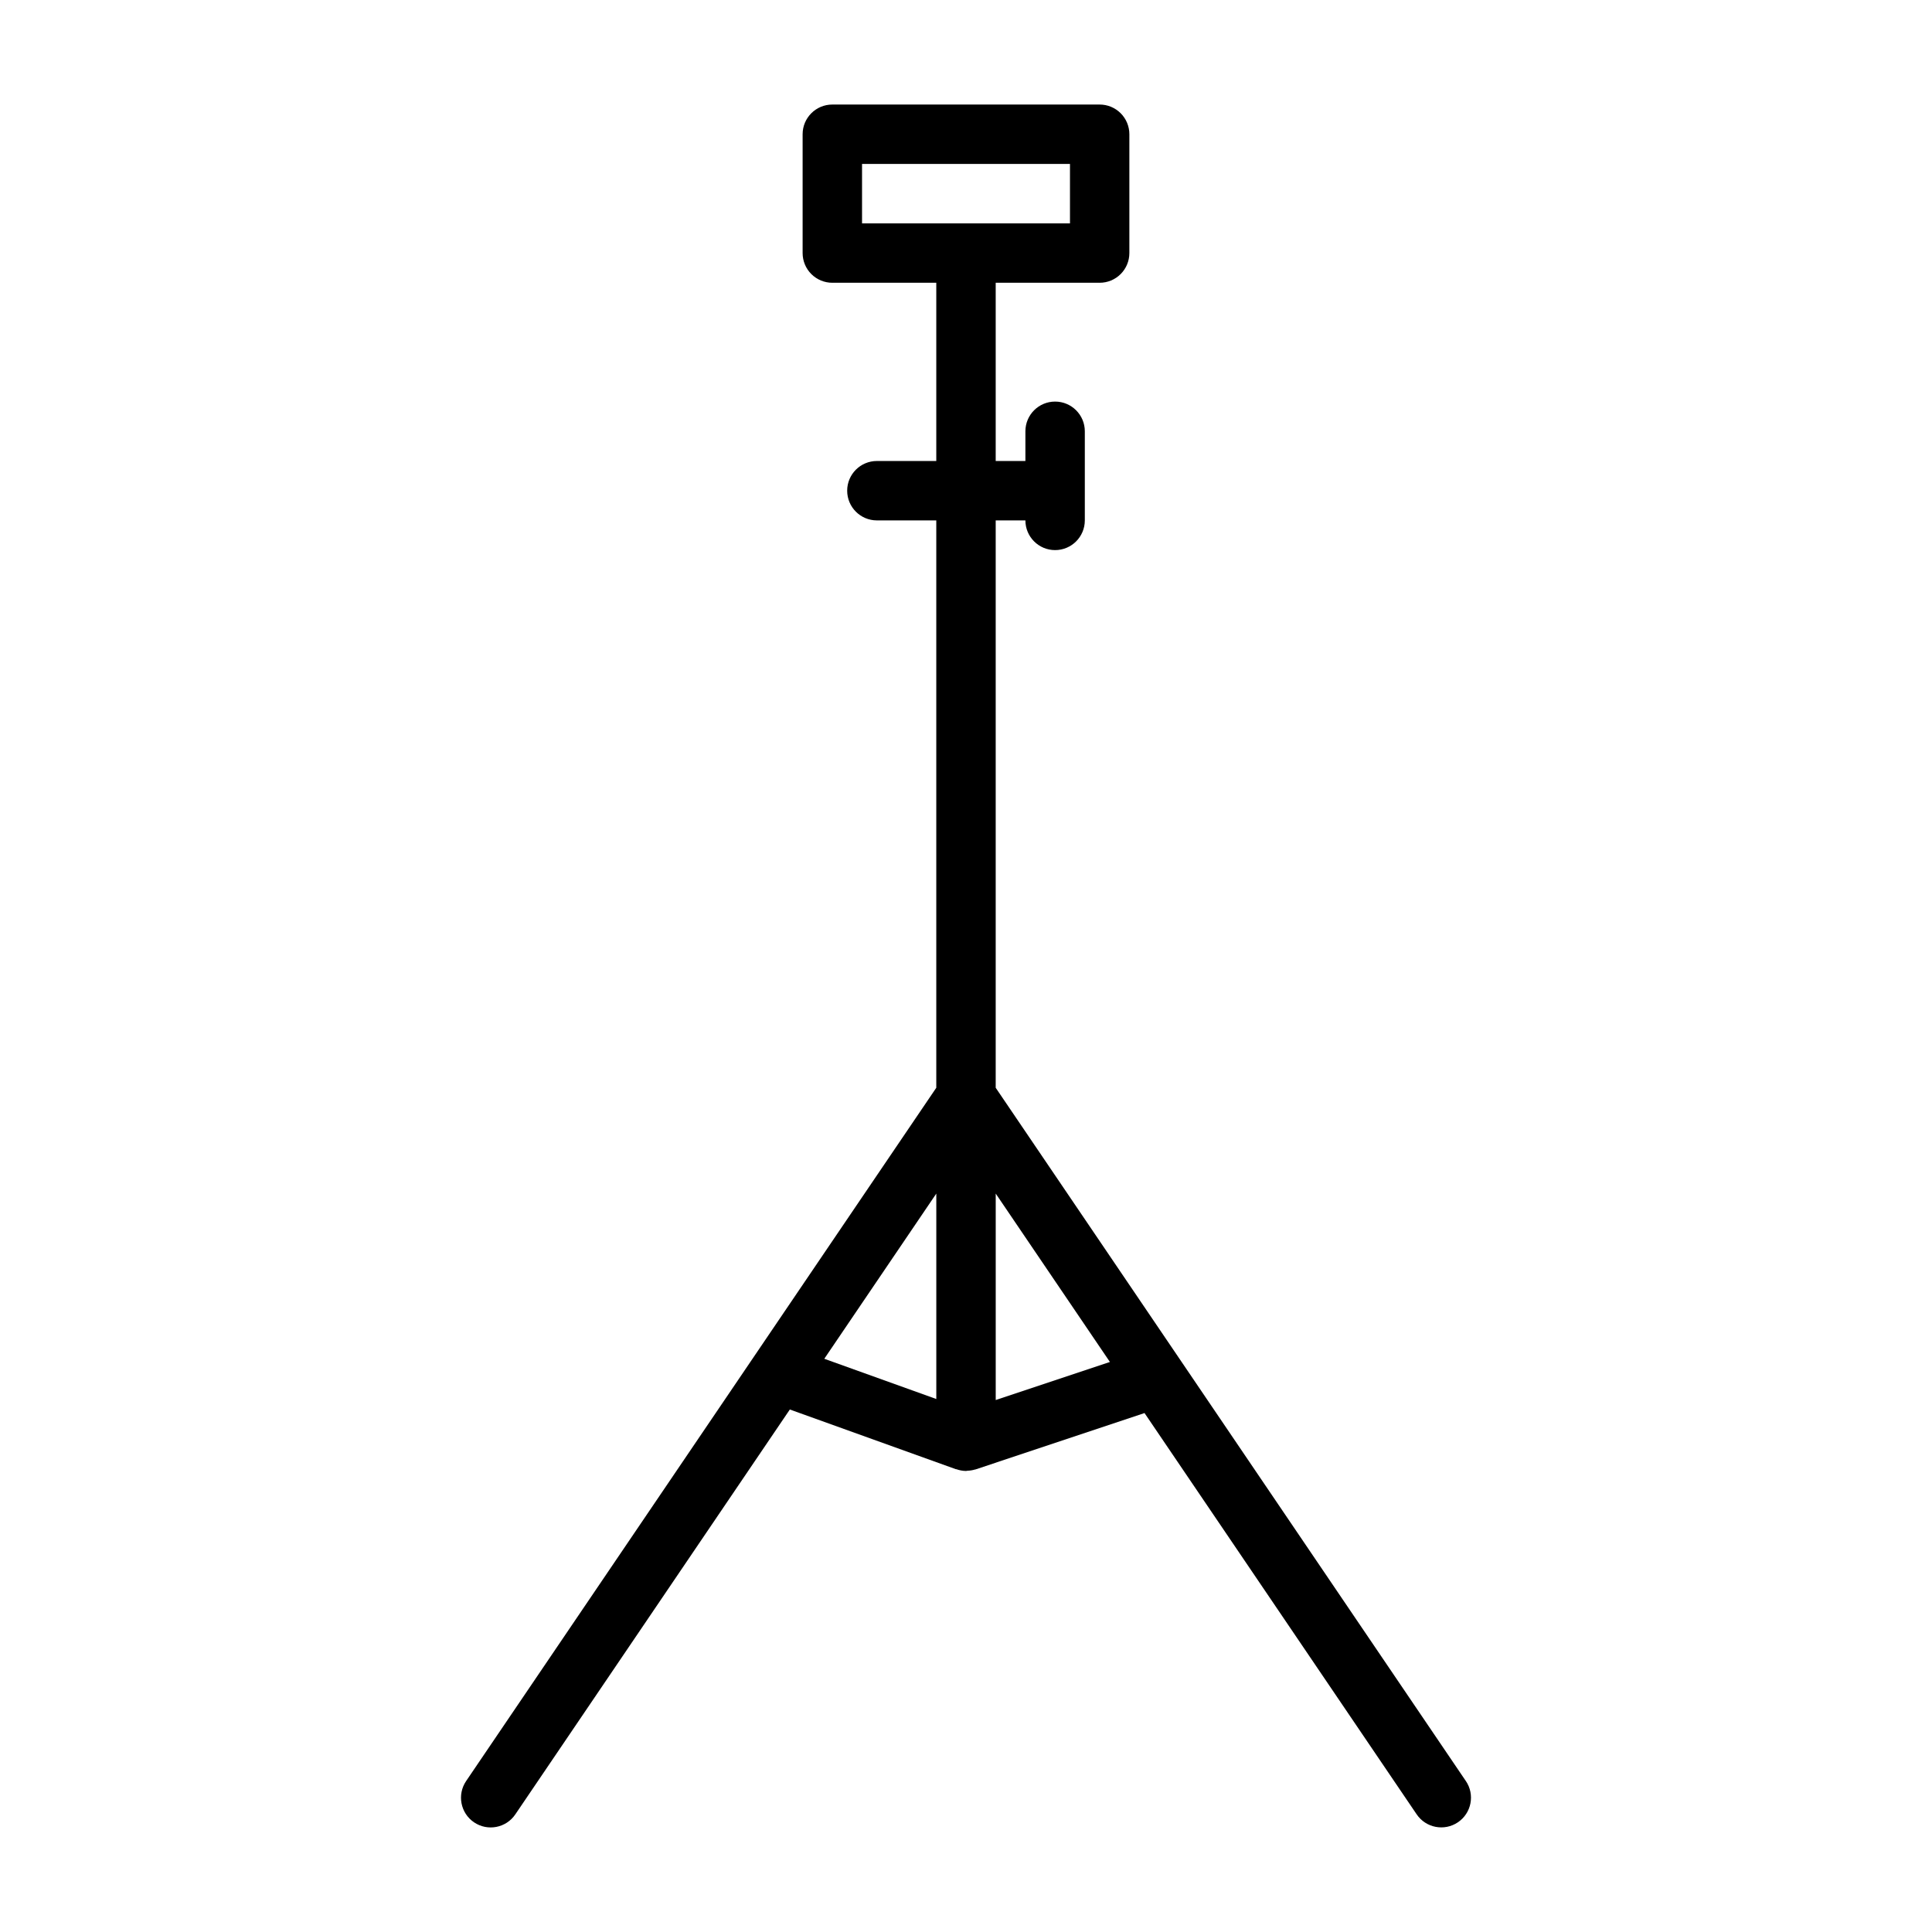 <?xml version="1.0" encoding="UTF-8"?>
<!-- Uploaded to: SVG Repo, www.svgrepo.com, Generator: SVG Repo Mixer Tools -->
<svg fill="#000000" width="800px" height="800px" version="1.1" viewBox="144 144 512 512" xmlns="http://www.w3.org/2000/svg">
 <path d="m532.47 616-124.6-183.73v-150.36h7.871c0 4.348 3.523 7.871 7.871 7.871 4.348 0 7.875-3.523 7.875-7.871v-23.617c0-4.348-3.527-7.871-7.875-7.871-4.348 0-7.871 3.523-7.871 7.871v7.871l-7.871 0.004v-47.234h27.551c2.09 0 4.09-0.828 5.566-2.305 1.477-1.477 2.305-3.481 2.305-5.566v-31.488c0-2.09-0.828-4.09-2.305-5.566-1.477-1.477-3.477-2.305-5.566-2.305h-70.848c-4.348 0-7.871 3.523-7.871 7.871v31.488c0 2.086 0.828 4.09 2.305 5.566 1.477 1.477 3.481 2.305 5.566 2.305h27.551v47.23l-15.742 0.004c-4.348 0-7.871 3.523-7.871 7.871s3.523 7.871 7.871 7.871h15.742v150.36l-124.6 183.73c-2.438 3.598-1.496 8.496 2.102 10.934 3.602 2.438 8.496 1.496 10.934-2.102l72.754-107.3 44.02 15.824h0.121c0.816 0.293 1.676 0.449 2.543 0.465 0.125 0 0.262-0.055 0.387-0.062h-0.004c0.691-0.02 1.375-0.133 2.031-0.332h0.07l44.824-14.957 72.125 106.35c2.438 3.598 7.332 4.539 10.934 2.102 3.602-2.438 4.539-7.336 2.102-10.934zm-160.02-428.55h55.105v15.746h-55.105zm-10.004 316.64 29.684-43.777v54.441zm45.43 10.934v-54.711l30.262 44.625z"/>
</svg>